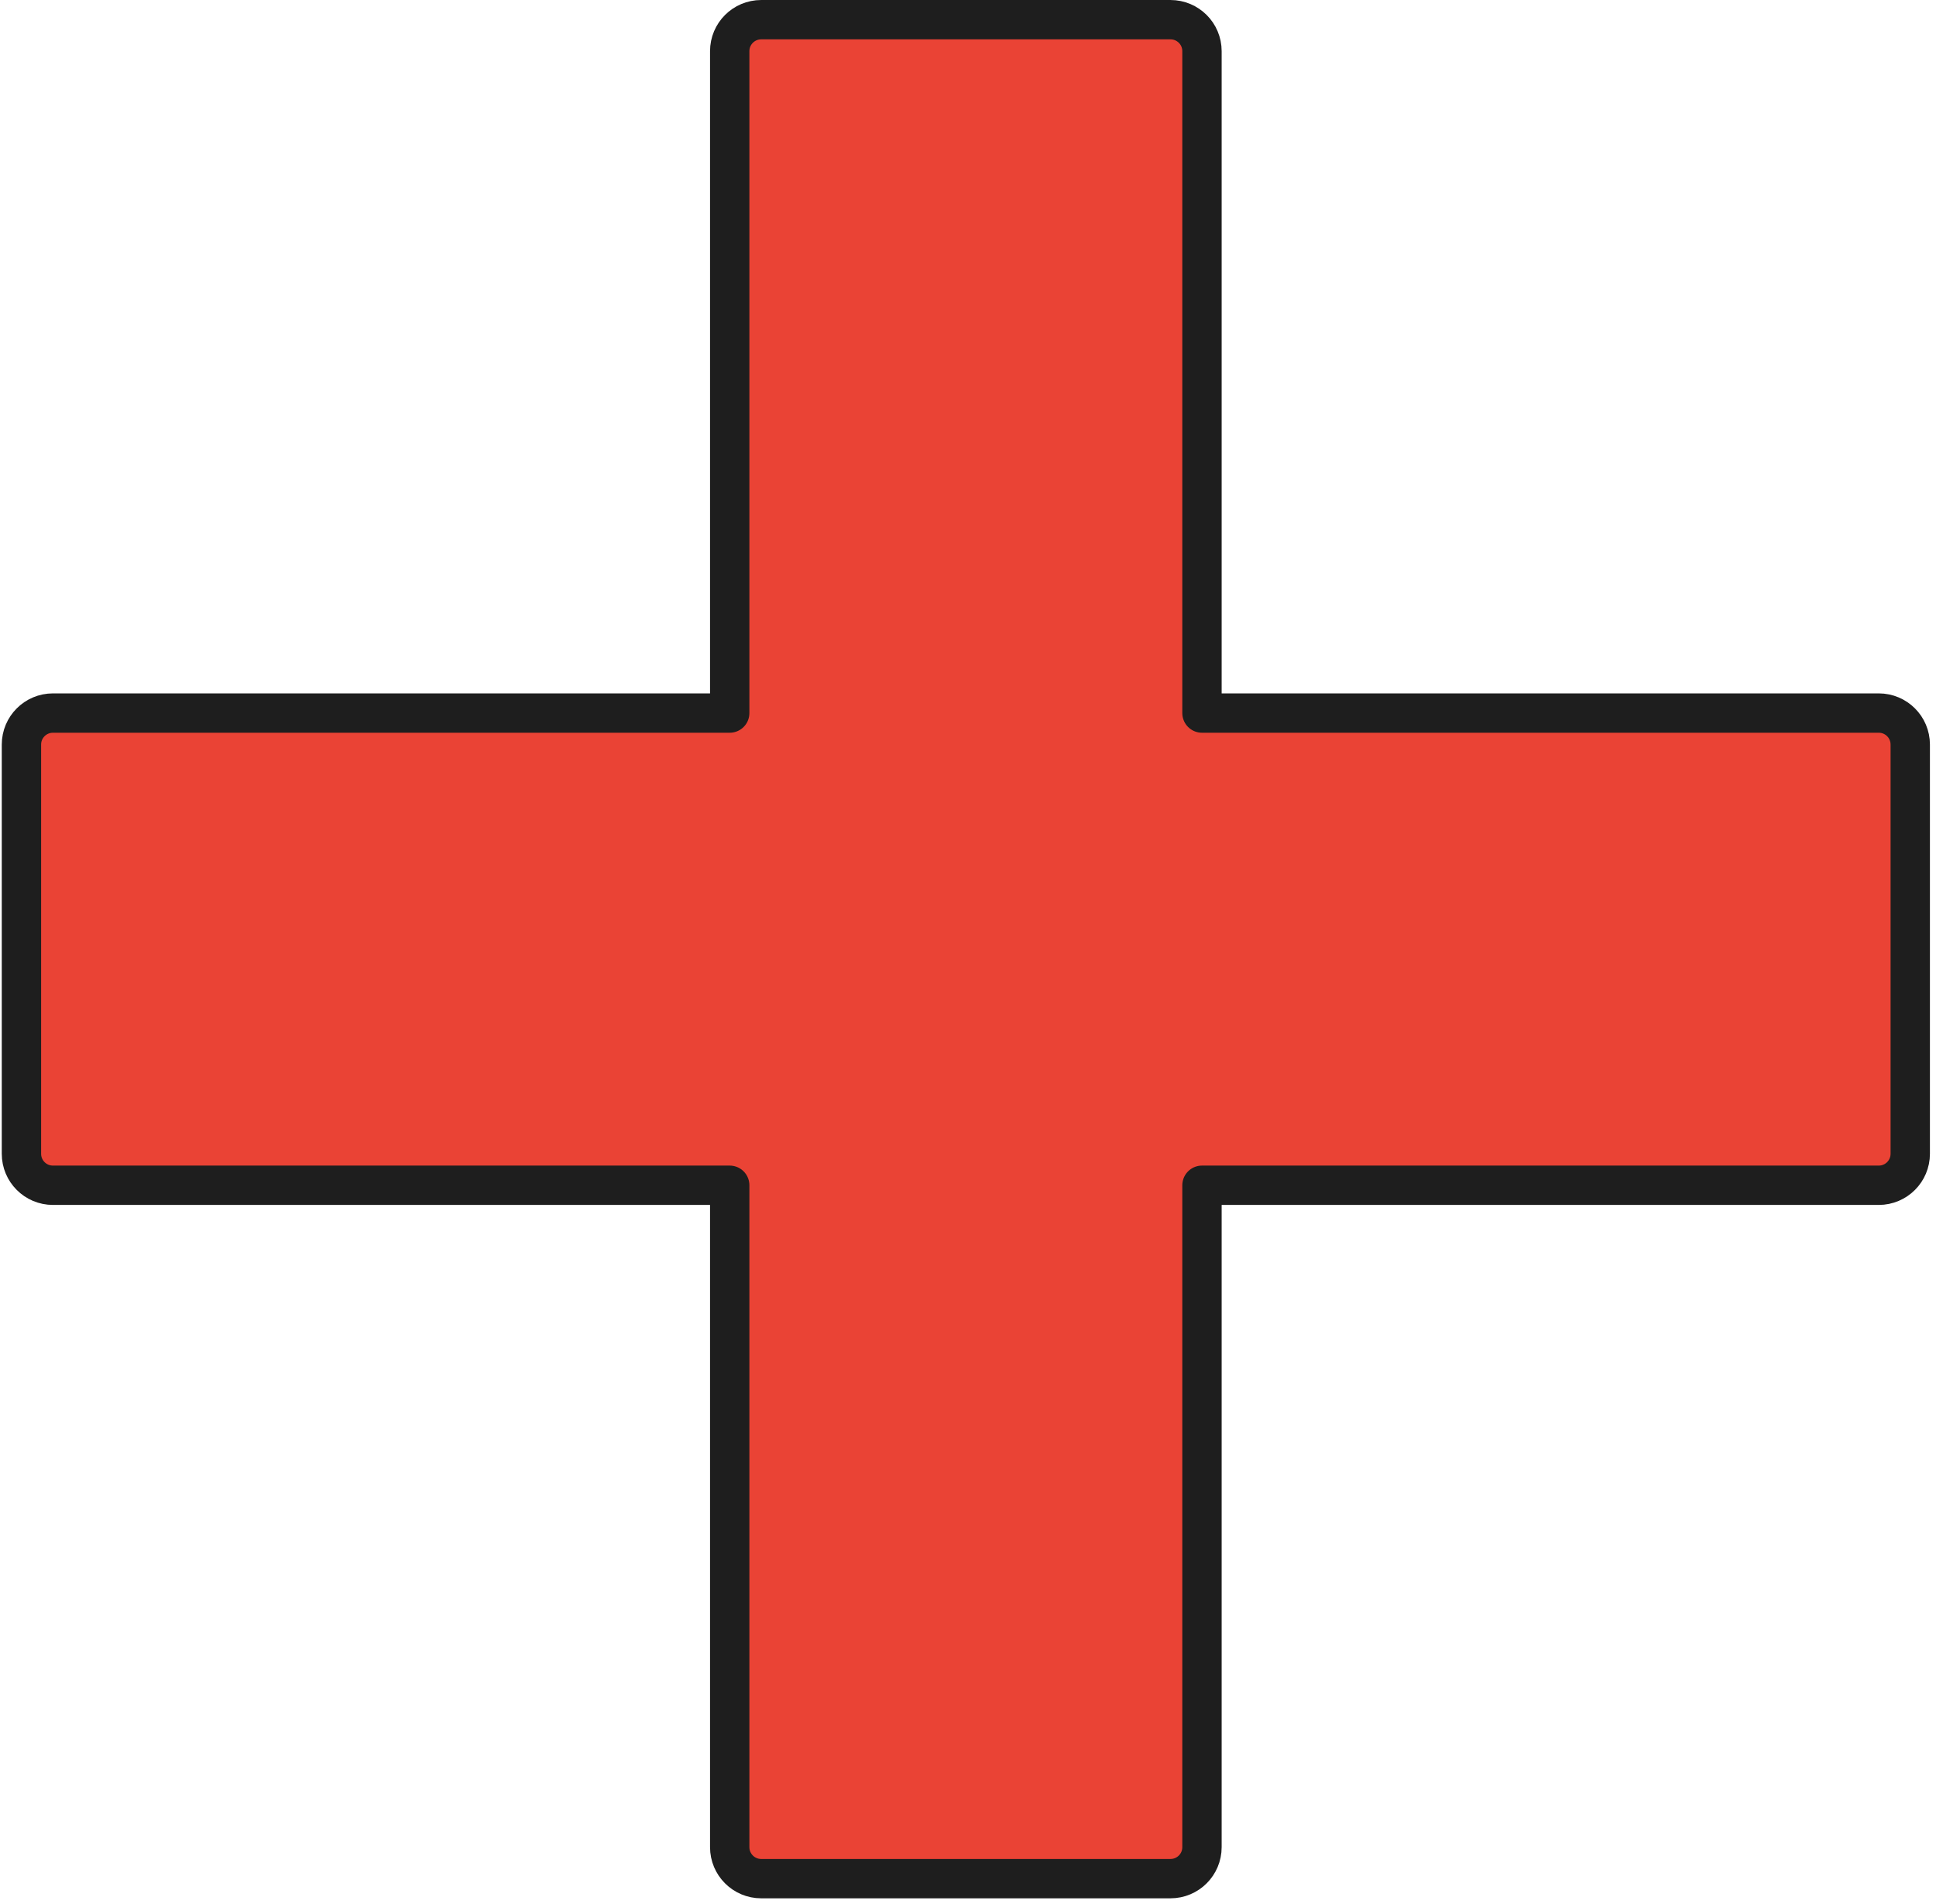 <svg width="246" height="242" viewBox="0 0 246 242" fill="none" xmlns="http://www.w3.org/2000/svg">
<path d="M238.728 90.618H152.731V6.501C152.731 4.291 150.94 2.501 148.731 2.501H96.722C94.513 2.501 92.722 4.291 92.722 6.501V90.618H6.725C4.516 90.618 2.725 92.409 2.725 94.618V146.626C2.725 148.835 4.516 150.626 6.725 150.626H92.722V234.743C92.722 236.953 94.513 238.743 96.722 238.743H148.731C150.94 238.743 152.731 236.953 152.731 234.743V150.626H238.728C240.937 150.626 242.728 148.835 242.728 146.626V94.618C242.728 92.409 240.937 90.618 238.728 90.618Z" fill="#EA4335" stroke="#1E1E1E" stroke-width="5" stroke-miterlimit="10" stroke-linejoin="round"/>
</svg>
